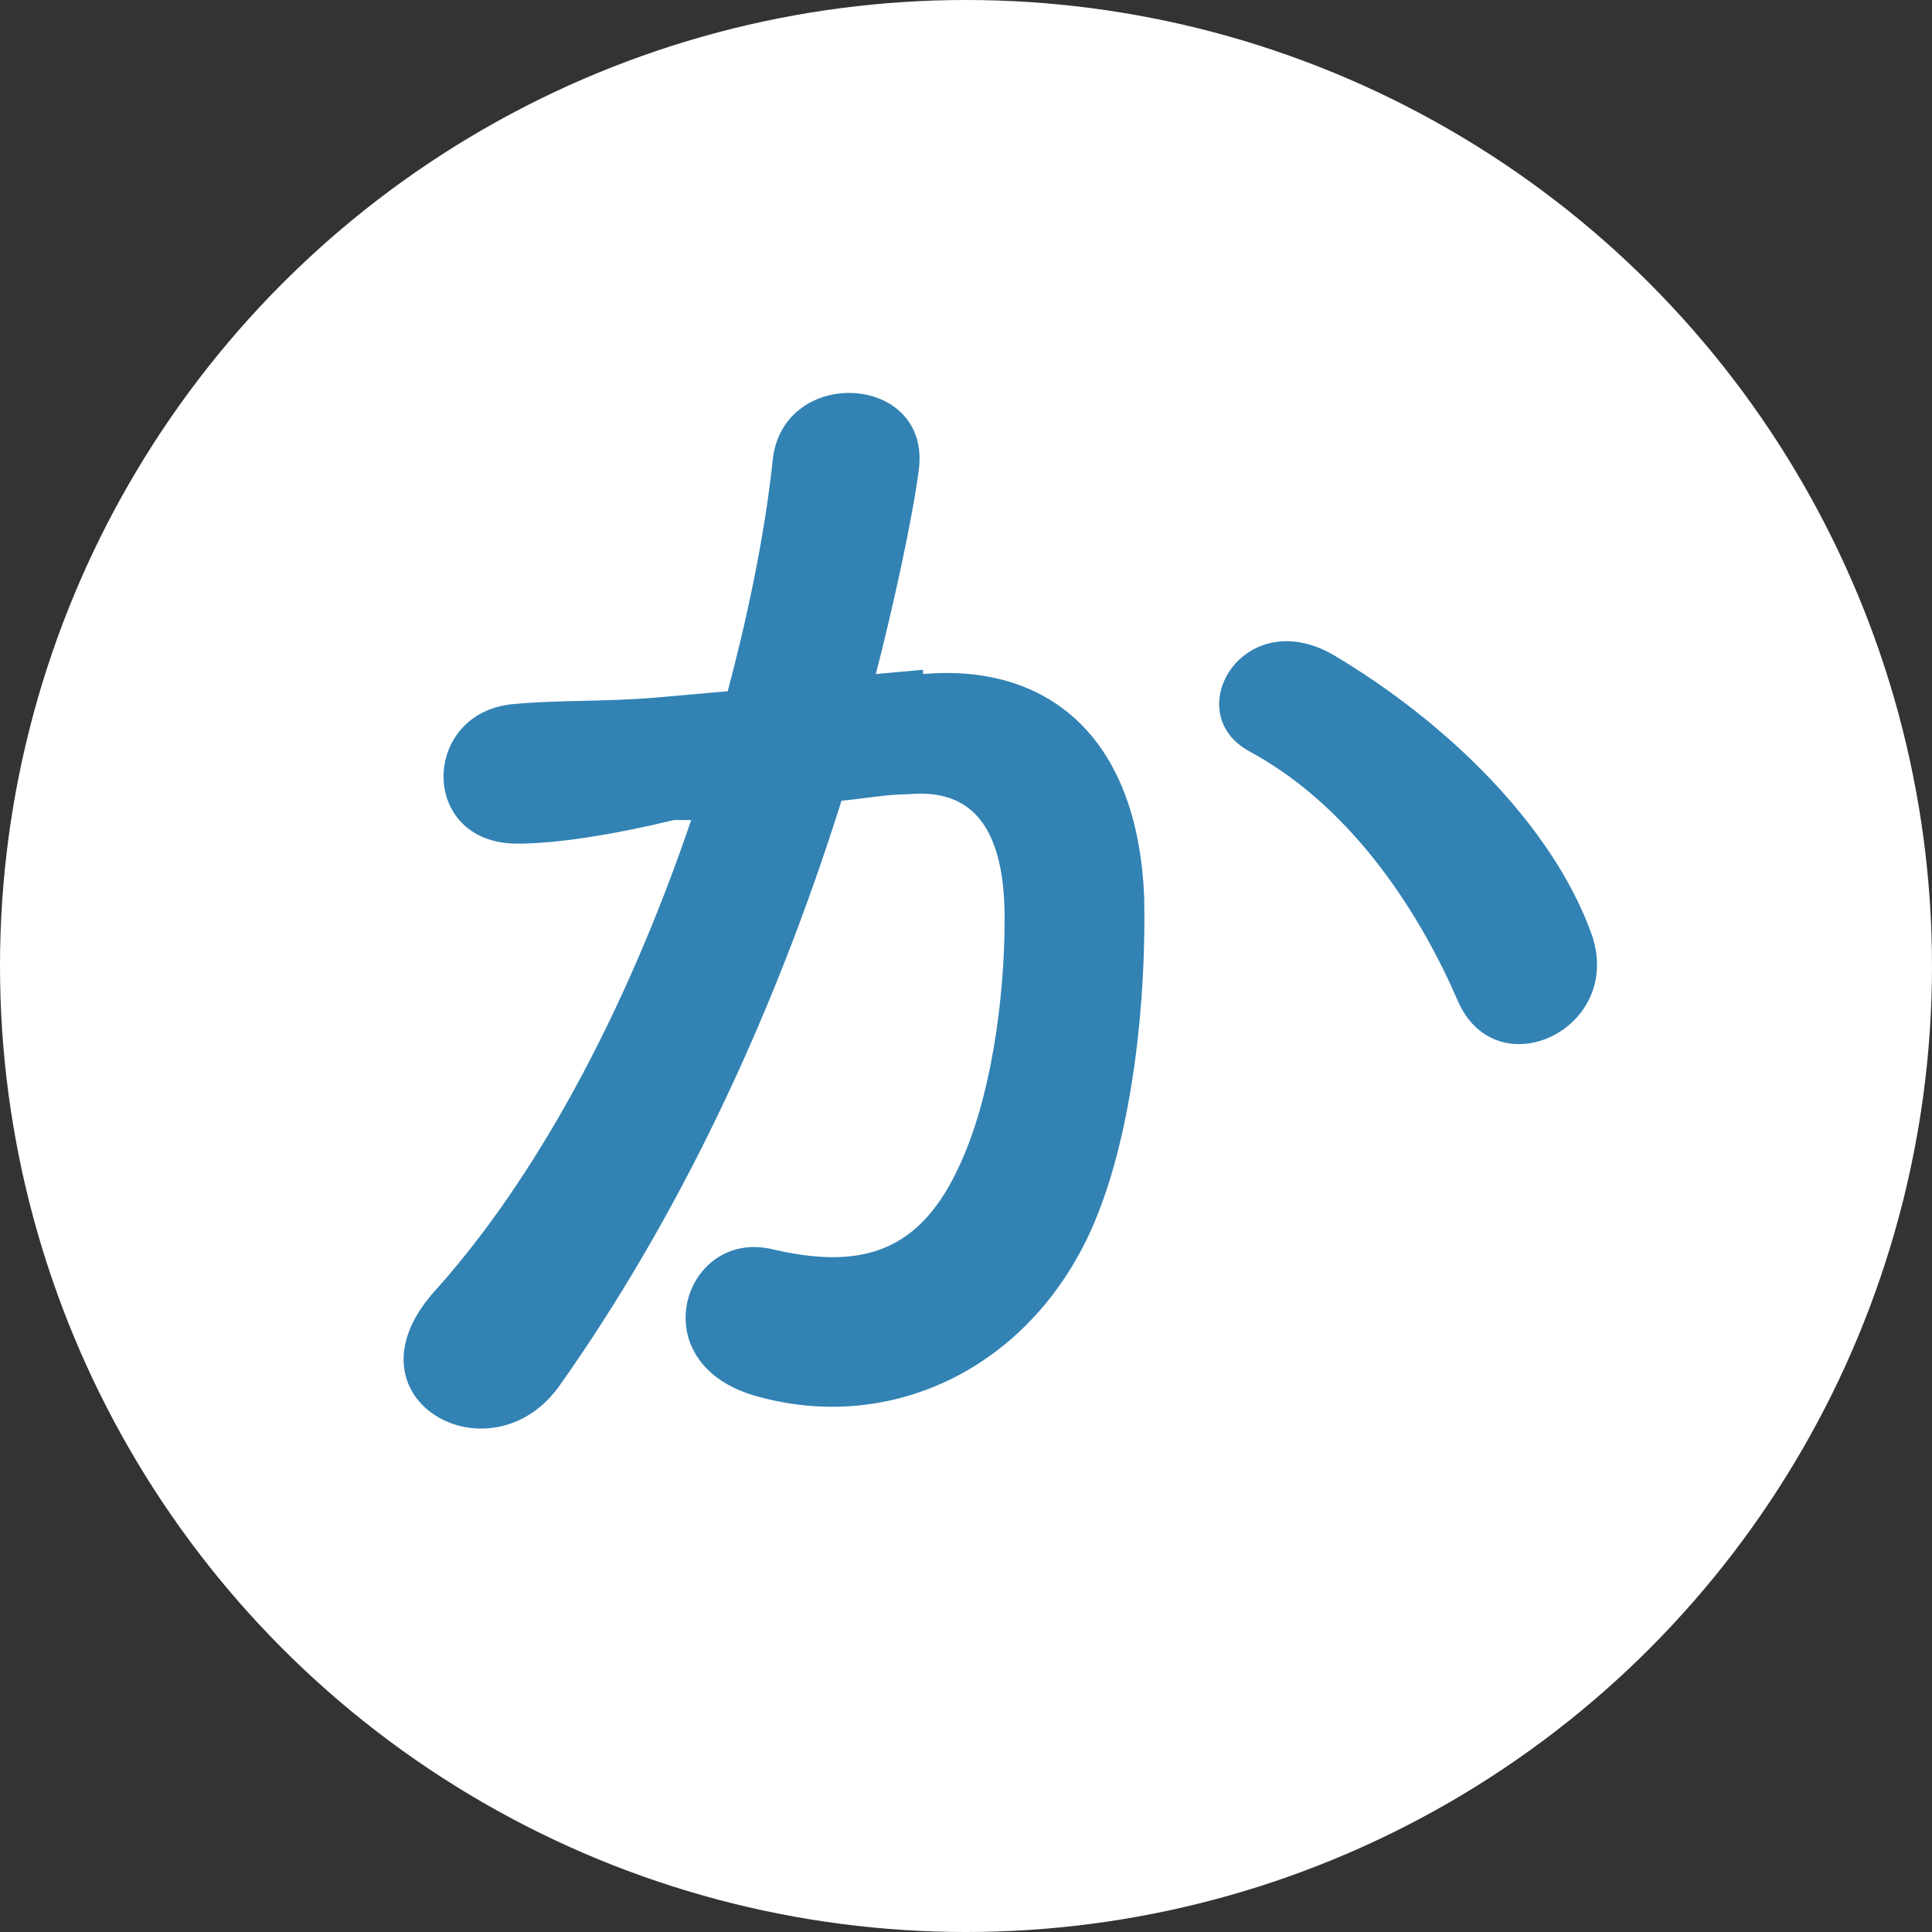 <?xml version="1.0" encoding="UTF-8"?><svg id="_レイヤー_2" xmlns="http://www.w3.org/2000/svg" viewBox="0 0 9 9"><rect x="0" y="0" width="9" height="9" fill="#333333" stroke="none"/><defs><style>.cls-1{fill:#fff;}.cls-2{fill:#3282b4;}</style></defs><g id="layout"><circle class="cls-1" cx="4.5" cy="4.5" r="4.5"/><path class="cls-2" d="M4.3,3.14c.57-.05,1,.28,1.03,1.04.01.47-.05,1.08-.23,1.51-.28.67-.94,1-1.59.81-.53-.16-.32-.78.09-.68.39.09.67.03.86-.37.16-.33.22-.81.22-1.17,0-.41-.14-.61-.45-.58-.1,0-.2.02-.31.03-.33,1.05-.78,1.97-1.31,2.72-.32.46-1.03.07-.59-.43.47-.52.89-1.29,1.2-2.2h-.08c-.29.07-.55.11-.73.11-.46,0-.45-.61-.02-.65.21-.02.42-.01.66-.03l.34-.03c.08-.3.17-.7.21-1.08.05-.44.74-.4.68.05-.03.23-.12.64-.2.95l.22-.02ZM6.79,4.66c-.16-.37-.47-.89-.97-1.16-.33-.18-.03-.69.39-.45.54.32,1.02.8,1.2,1.29.17.45-.44.74-.62.32Z"/></g></svg>